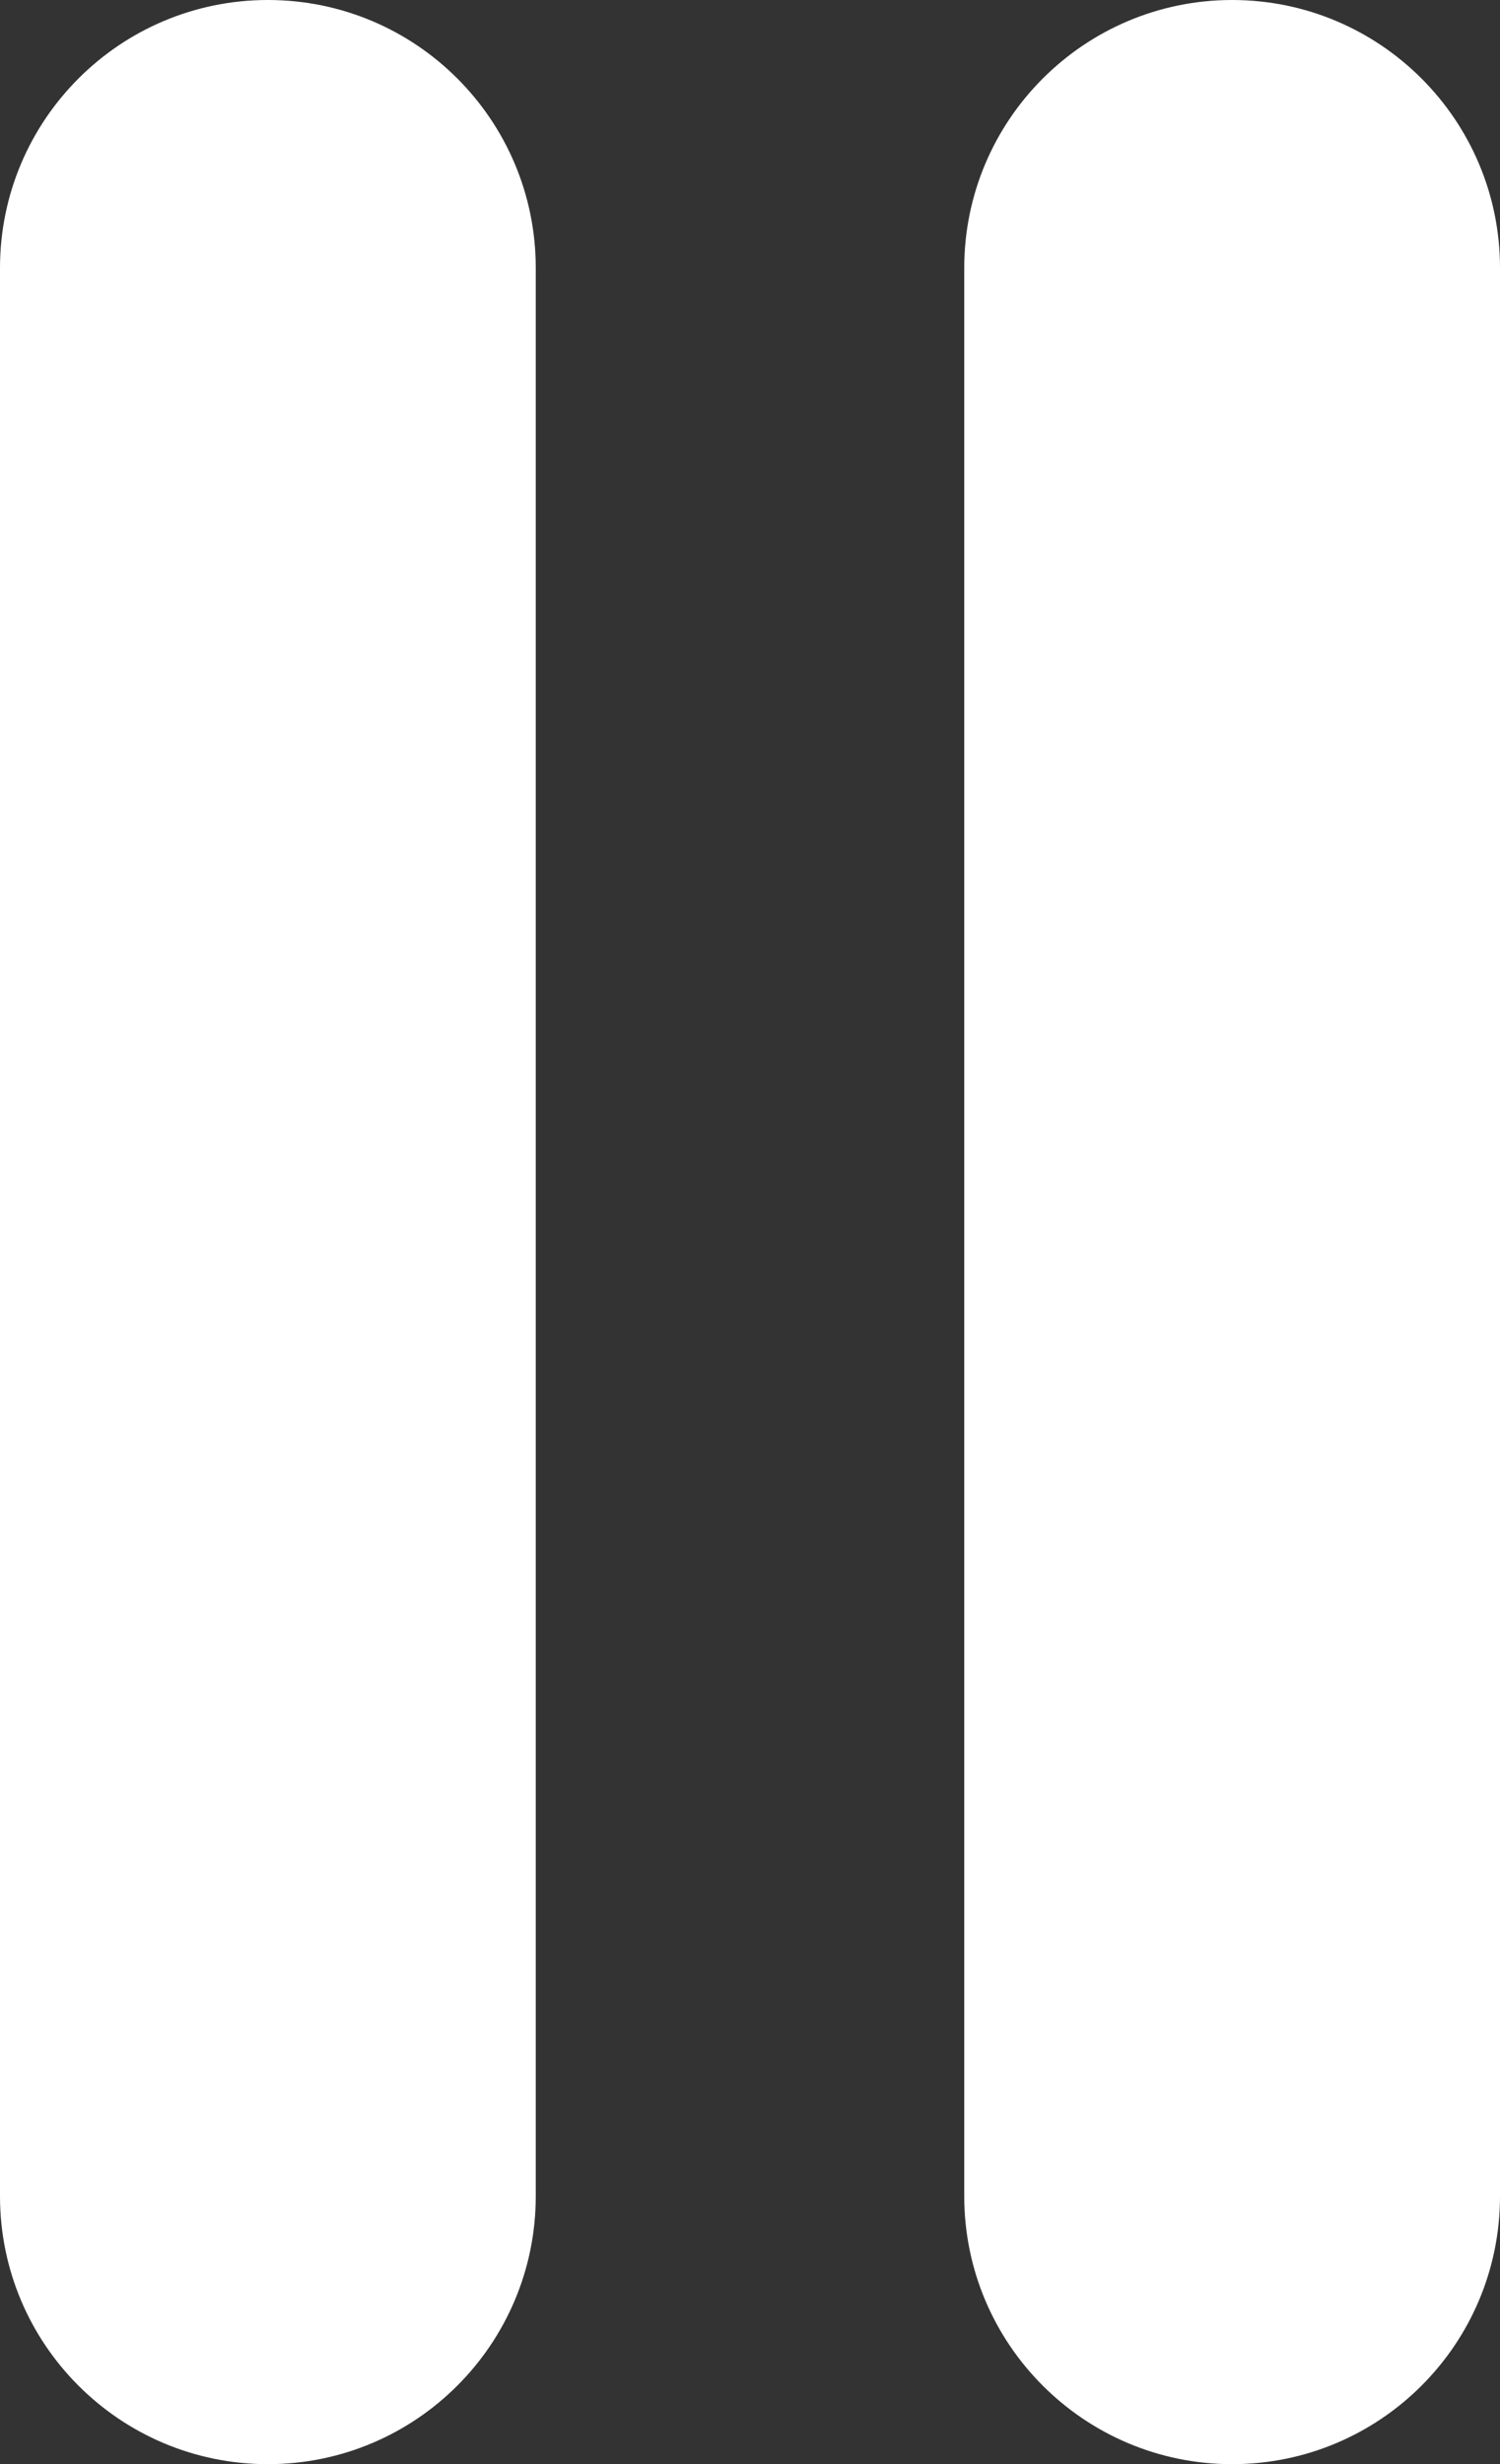 <svg xmlns="http://www.w3.org/2000/svg" width="22.398" height="36.781" viewBox="0 0 22.398 36.781"><rect x="0" y="0" width="22.398" height="36.781" fill="#333333" stroke="none"/><g fill="#FFF"><path d="M4 0C1.79 0 0 1.793 0 4v28.78c0 2.208 1.79 4 4 4s4-1.792 4-4V4c0-2.21-1.79-4-4-4zm0 0M18.398 0c-2.207 0-4 1.793-4 4v28.78c0 2.208 1.793 4 4 4 2.21 0 4-1.792 4-4V4c0-2.207-1.79-4-4-4zm0 0"/></g></svg>